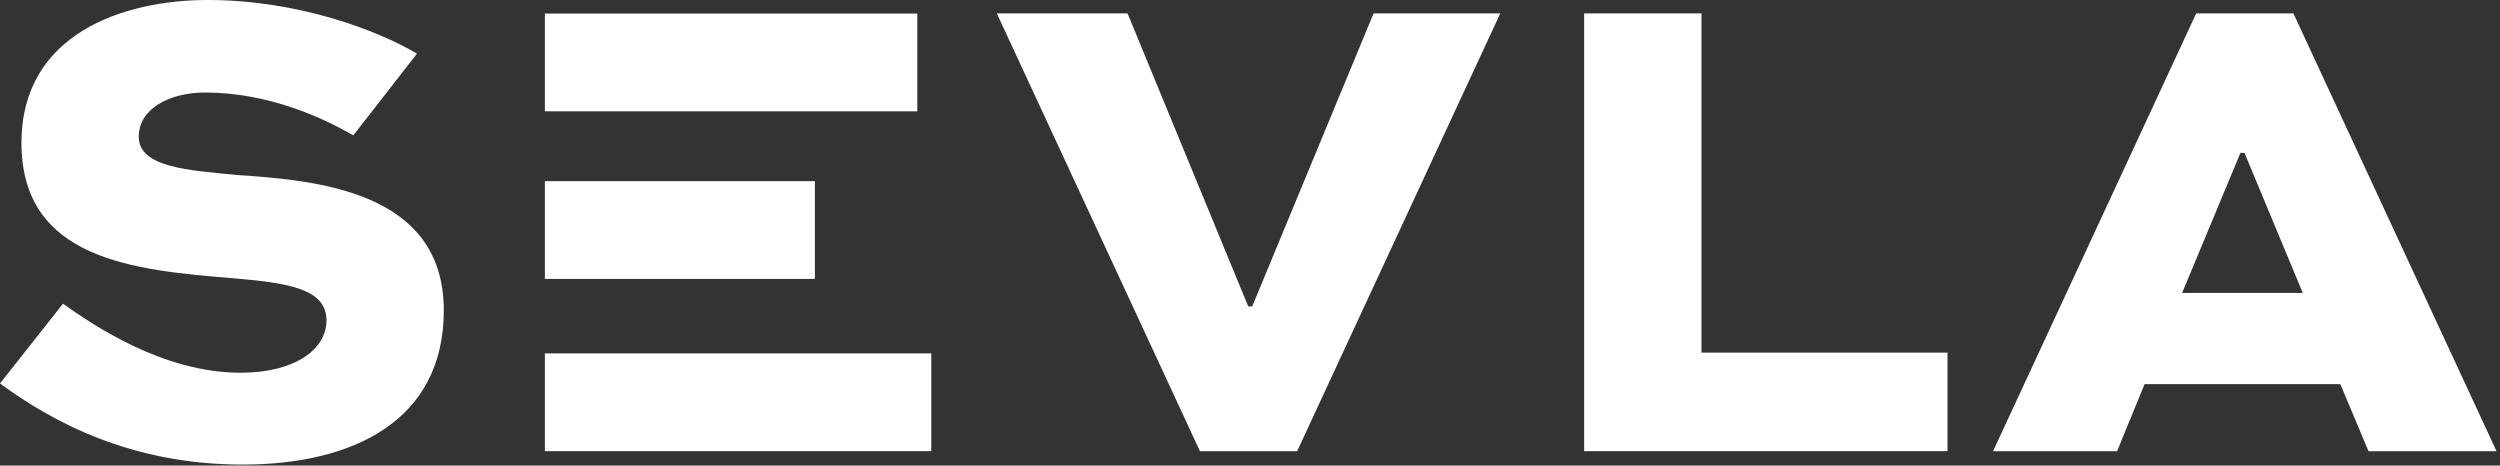 <svg width="537" height="100" viewBox="0 0 537 100" fill="none" xmlns="http://www.w3.org/2000/svg">
<rect x="0" y="0" width="537" height="100" fill="#333333" stroke="none"/>
<path d="M89.568 11.52C81.072 6.48 63.936 0 44.64 0C26.352 0 4.608 7.344 4.608 30.672C4.608 55.872 28.944 58.032 49.968 59.76C62.064 60.768 70.128 62.064 70.128 68.832C70.128 75.024 63.36 80.064 51.696 80.064C34.992 80.064 20.016 69.84 13.536 65.232L0 82.368C11.376 90.72 28.224 99.792 52.128 99.792C75.744 99.792 95.328 90.432 95.328 66.672C95.328 41.04 68.112 38.736 50.832 37.584C40.608 36.576 29.808 36 29.808 29.376C29.808 23.328 36.432 19.872 44.064 19.872C57.888 19.872 69.696 25.488 75.888 29.088L89.568 11.52Z" fill="white"/>
<path d="M295.043 2.88L268.979 65.808H268.115L242.195 2.88H214.115L257.747 96.912H278.627L322.259 2.88H295.043Z" fill="white"/>
<path d="M340.275 2.88V96.912H418.323V75.744H365.475V2.88H340.275Z" fill="white"/>
<path d="M454.751 96.912L460.655 82.512H502.703L508.751 96.912H536.255L492.623 2.88H471.743L428.111 96.912H454.751ZM481.247 32.832H482.111L494.639 62.928H468.719L481.247 32.832Z" fill="white"/>
<rect x="117.038" y="2.912" width="80" height="21" fill="white"/>
<rect x="117.038" y="75.912" width="83" height="21" fill="white"/>
<rect x="117.038" y="38.912" width="58" height="21" fill="white"/>
</svg>
